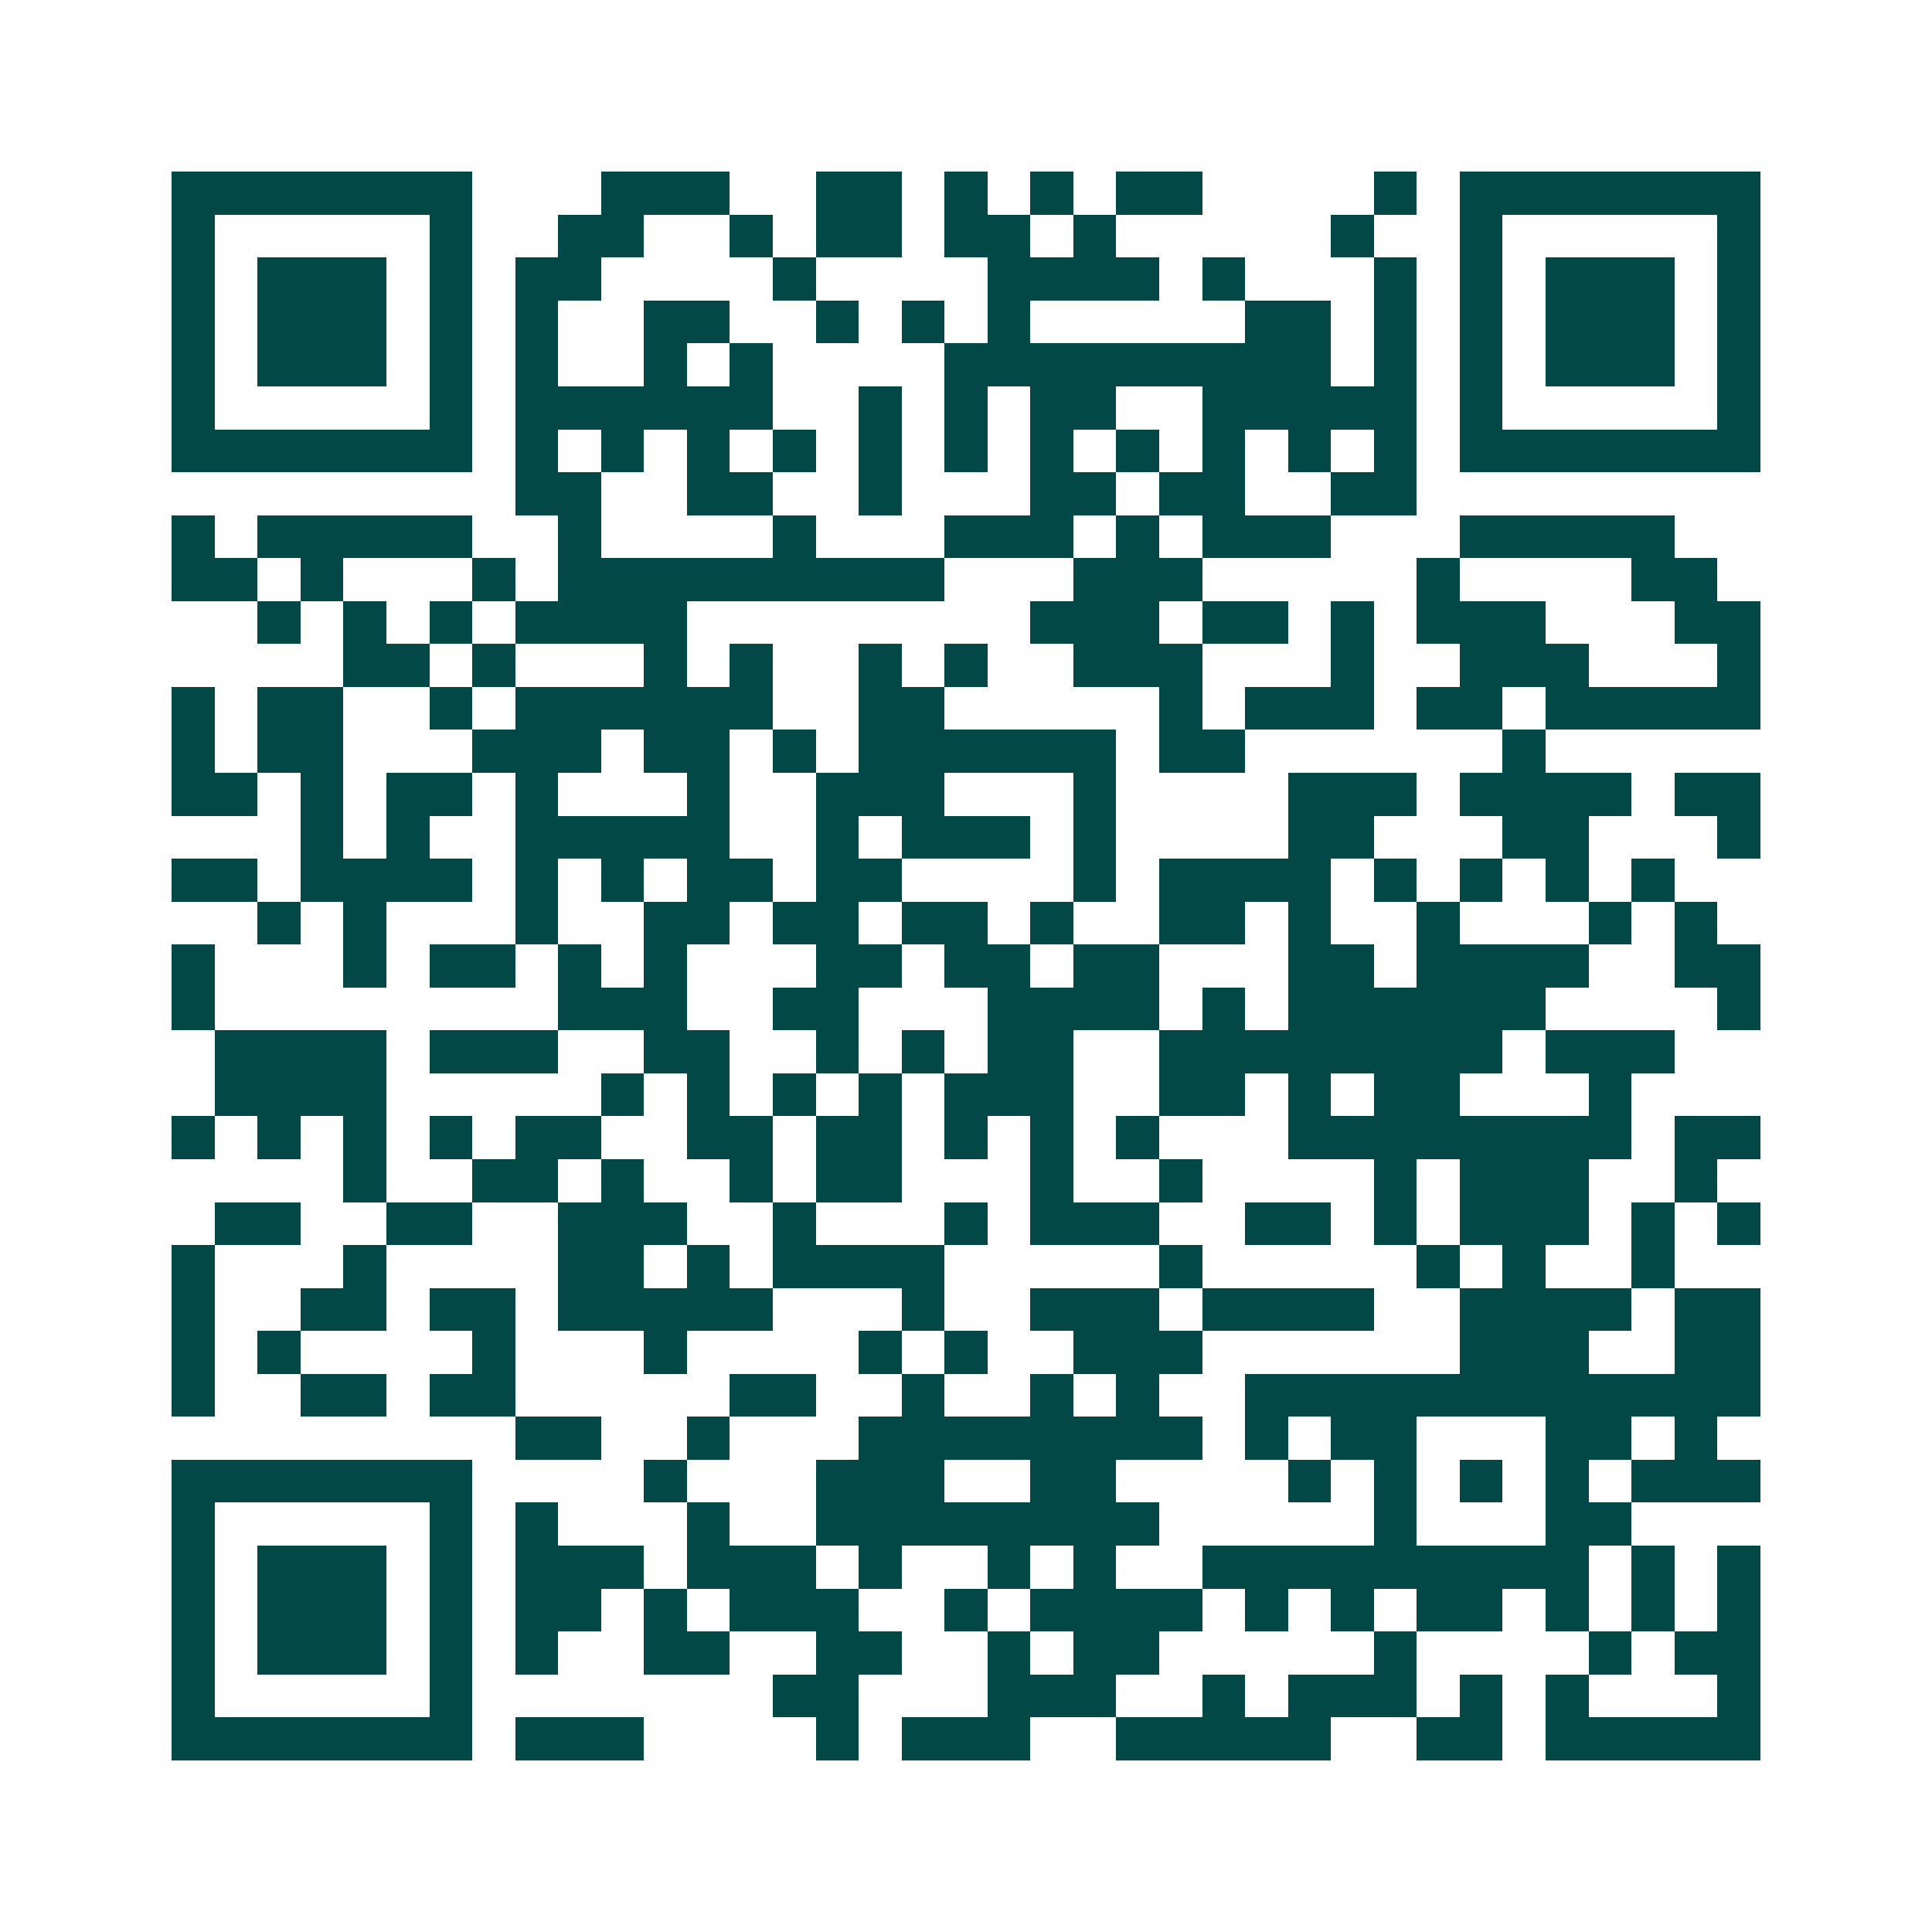 <svg xmlns="http://www.w3.org/2000/svg" width="200" height="200" viewBox="0 0 45 45" shape-rendering="crispEdges"><path fill="#ffffff" d="M0 0h45v45H0z"/><path stroke="#014847" d="M4 4.5h7m3 0h3m2 0h2m1 0h1m1 0h1m1 0h2m4 0h1m1 0h7M4 5.5h1m5 0h1m2 0h2m2 0h1m1 0h2m1 0h2m1 0h1m5 0h1m2 0h1m5 0h1M4 6.5h1m1 0h3m1 0h1m1 0h2m4 0h1m4 0h4m1 0h1m3 0h1m1 0h1m1 0h3m1 0h1M4 7.5h1m1 0h3m1 0h1m1 0h1m2 0h2m2 0h1m1 0h1m1 0h1m5 0h2m1 0h1m1 0h1m1 0h3m1 0h1M4 8.5h1m1 0h3m1 0h1m1 0h1m2 0h1m1 0h1m4 0h9m1 0h1m1 0h1m1 0h3m1 0h1M4 9.5h1m5 0h1m1 0h6m2 0h1m1 0h1m1 0h2m2 0h5m1 0h1m5 0h1M4 10.5h7m1 0h1m1 0h1m1 0h1m1 0h1m1 0h1m1 0h1m1 0h1m1 0h1m1 0h1m1 0h1m1 0h1m1 0h7M12 11.5h2m2 0h2m2 0h1m3 0h2m1 0h2m2 0h2M4 12.5h1m1 0h5m2 0h1m4 0h1m3 0h3m1 0h1m1 0h3m3 0h5M4 13.5h2m1 0h1m3 0h1m1 0h9m3 0h3m5 0h1m4 0h2M6 14.5h1m1 0h1m1 0h1m1 0h4m8 0h3m1 0h2m1 0h1m1 0h3m3 0h2M8 15.5h2m1 0h1m3 0h1m1 0h1m2 0h1m1 0h1m2 0h3m3 0h1m2 0h3m3 0h1M4 16.5h1m1 0h2m2 0h1m1 0h6m2 0h2m5 0h1m1 0h3m1 0h2m1 0h5M4 17.5h1m1 0h2m3 0h3m1 0h2m1 0h1m1 0h6m1 0h2m6 0h1M4 18.5h2m1 0h1m1 0h2m1 0h1m3 0h1m2 0h3m3 0h1m4 0h3m1 0h4m1 0h2M7 19.5h1m1 0h1m2 0h5m2 0h1m1 0h3m1 0h1m4 0h2m3 0h2m3 0h1M4 20.5h2m1 0h4m1 0h1m1 0h1m1 0h2m1 0h2m4 0h1m1 0h4m1 0h1m1 0h1m1 0h1m1 0h1M6 21.5h1m1 0h1m3 0h1m2 0h2m1 0h2m1 0h2m1 0h1m2 0h2m1 0h1m2 0h1m3 0h1m1 0h1M4 22.5h1m3 0h1m1 0h2m1 0h1m1 0h1m3 0h2m1 0h2m1 0h2m3 0h2m1 0h4m2 0h2M4 23.5h1m8 0h3m2 0h2m3 0h4m1 0h1m1 0h6m4 0h1M5 24.5h4m1 0h3m2 0h2m2 0h1m1 0h1m1 0h2m2 0h8m1 0h3M5 25.5h4m5 0h1m1 0h1m1 0h1m1 0h1m1 0h3m2 0h2m1 0h1m1 0h2m3 0h1M4 26.5h1m1 0h1m1 0h1m1 0h1m1 0h2m2 0h2m1 0h2m1 0h1m1 0h1m1 0h1m3 0h8m1 0h2M8 27.5h1m2 0h2m1 0h1m2 0h1m1 0h2m3 0h1m2 0h1m4 0h1m1 0h3m2 0h1M5 28.5h2m2 0h2m2 0h3m2 0h1m3 0h1m1 0h3m2 0h2m1 0h1m1 0h3m1 0h1m1 0h1M4 29.5h1m3 0h1m4 0h2m1 0h1m1 0h4m5 0h1m5 0h1m1 0h1m2 0h1M4 30.5h1m2 0h2m1 0h2m1 0h5m3 0h1m2 0h3m1 0h4m2 0h4m1 0h2M4 31.5h1m1 0h1m4 0h1m3 0h1m4 0h1m1 0h1m2 0h3m6 0h3m2 0h2M4 32.5h1m2 0h2m1 0h2m5 0h2m2 0h1m2 0h1m1 0h1m2 0h12M12 33.5h2m2 0h1m3 0h8m1 0h1m1 0h2m3 0h2m1 0h1M4 34.5h7m4 0h1m3 0h3m2 0h2m4 0h1m1 0h1m1 0h1m1 0h1m1 0h3M4 35.5h1m5 0h1m1 0h1m3 0h1m2 0h8m5 0h1m3 0h2M4 36.5h1m1 0h3m1 0h1m1 0h3m1 0h3m1 0h1m2 0h1m1 0h1m2 0h9m1 0h1m1 0h1M4 37.5h1m1 0h3m1 0h1m1 0h2m1 0h1m1 0h3m2 0h1m1 0h4m1 0h1m1 0h1m1 0h2m1 0h1m1 0h1m1 0h1M4 38.5h1m1 0h3m1 0h1m1 0h1m2 0h2m2 0h2m2 0h1m1 0h2m5 0h1m4 0h1m1 0h2M4 39.5h1m5 0h1m7 0h2m3 0h3m2 0h1m1 0h3m1 0h1m1 0h1m3 0h1M4 40.5h7m1 0h3m4 0h1m1 0h3m2 0h5m2 0h2m1 0h5"/></svg>
